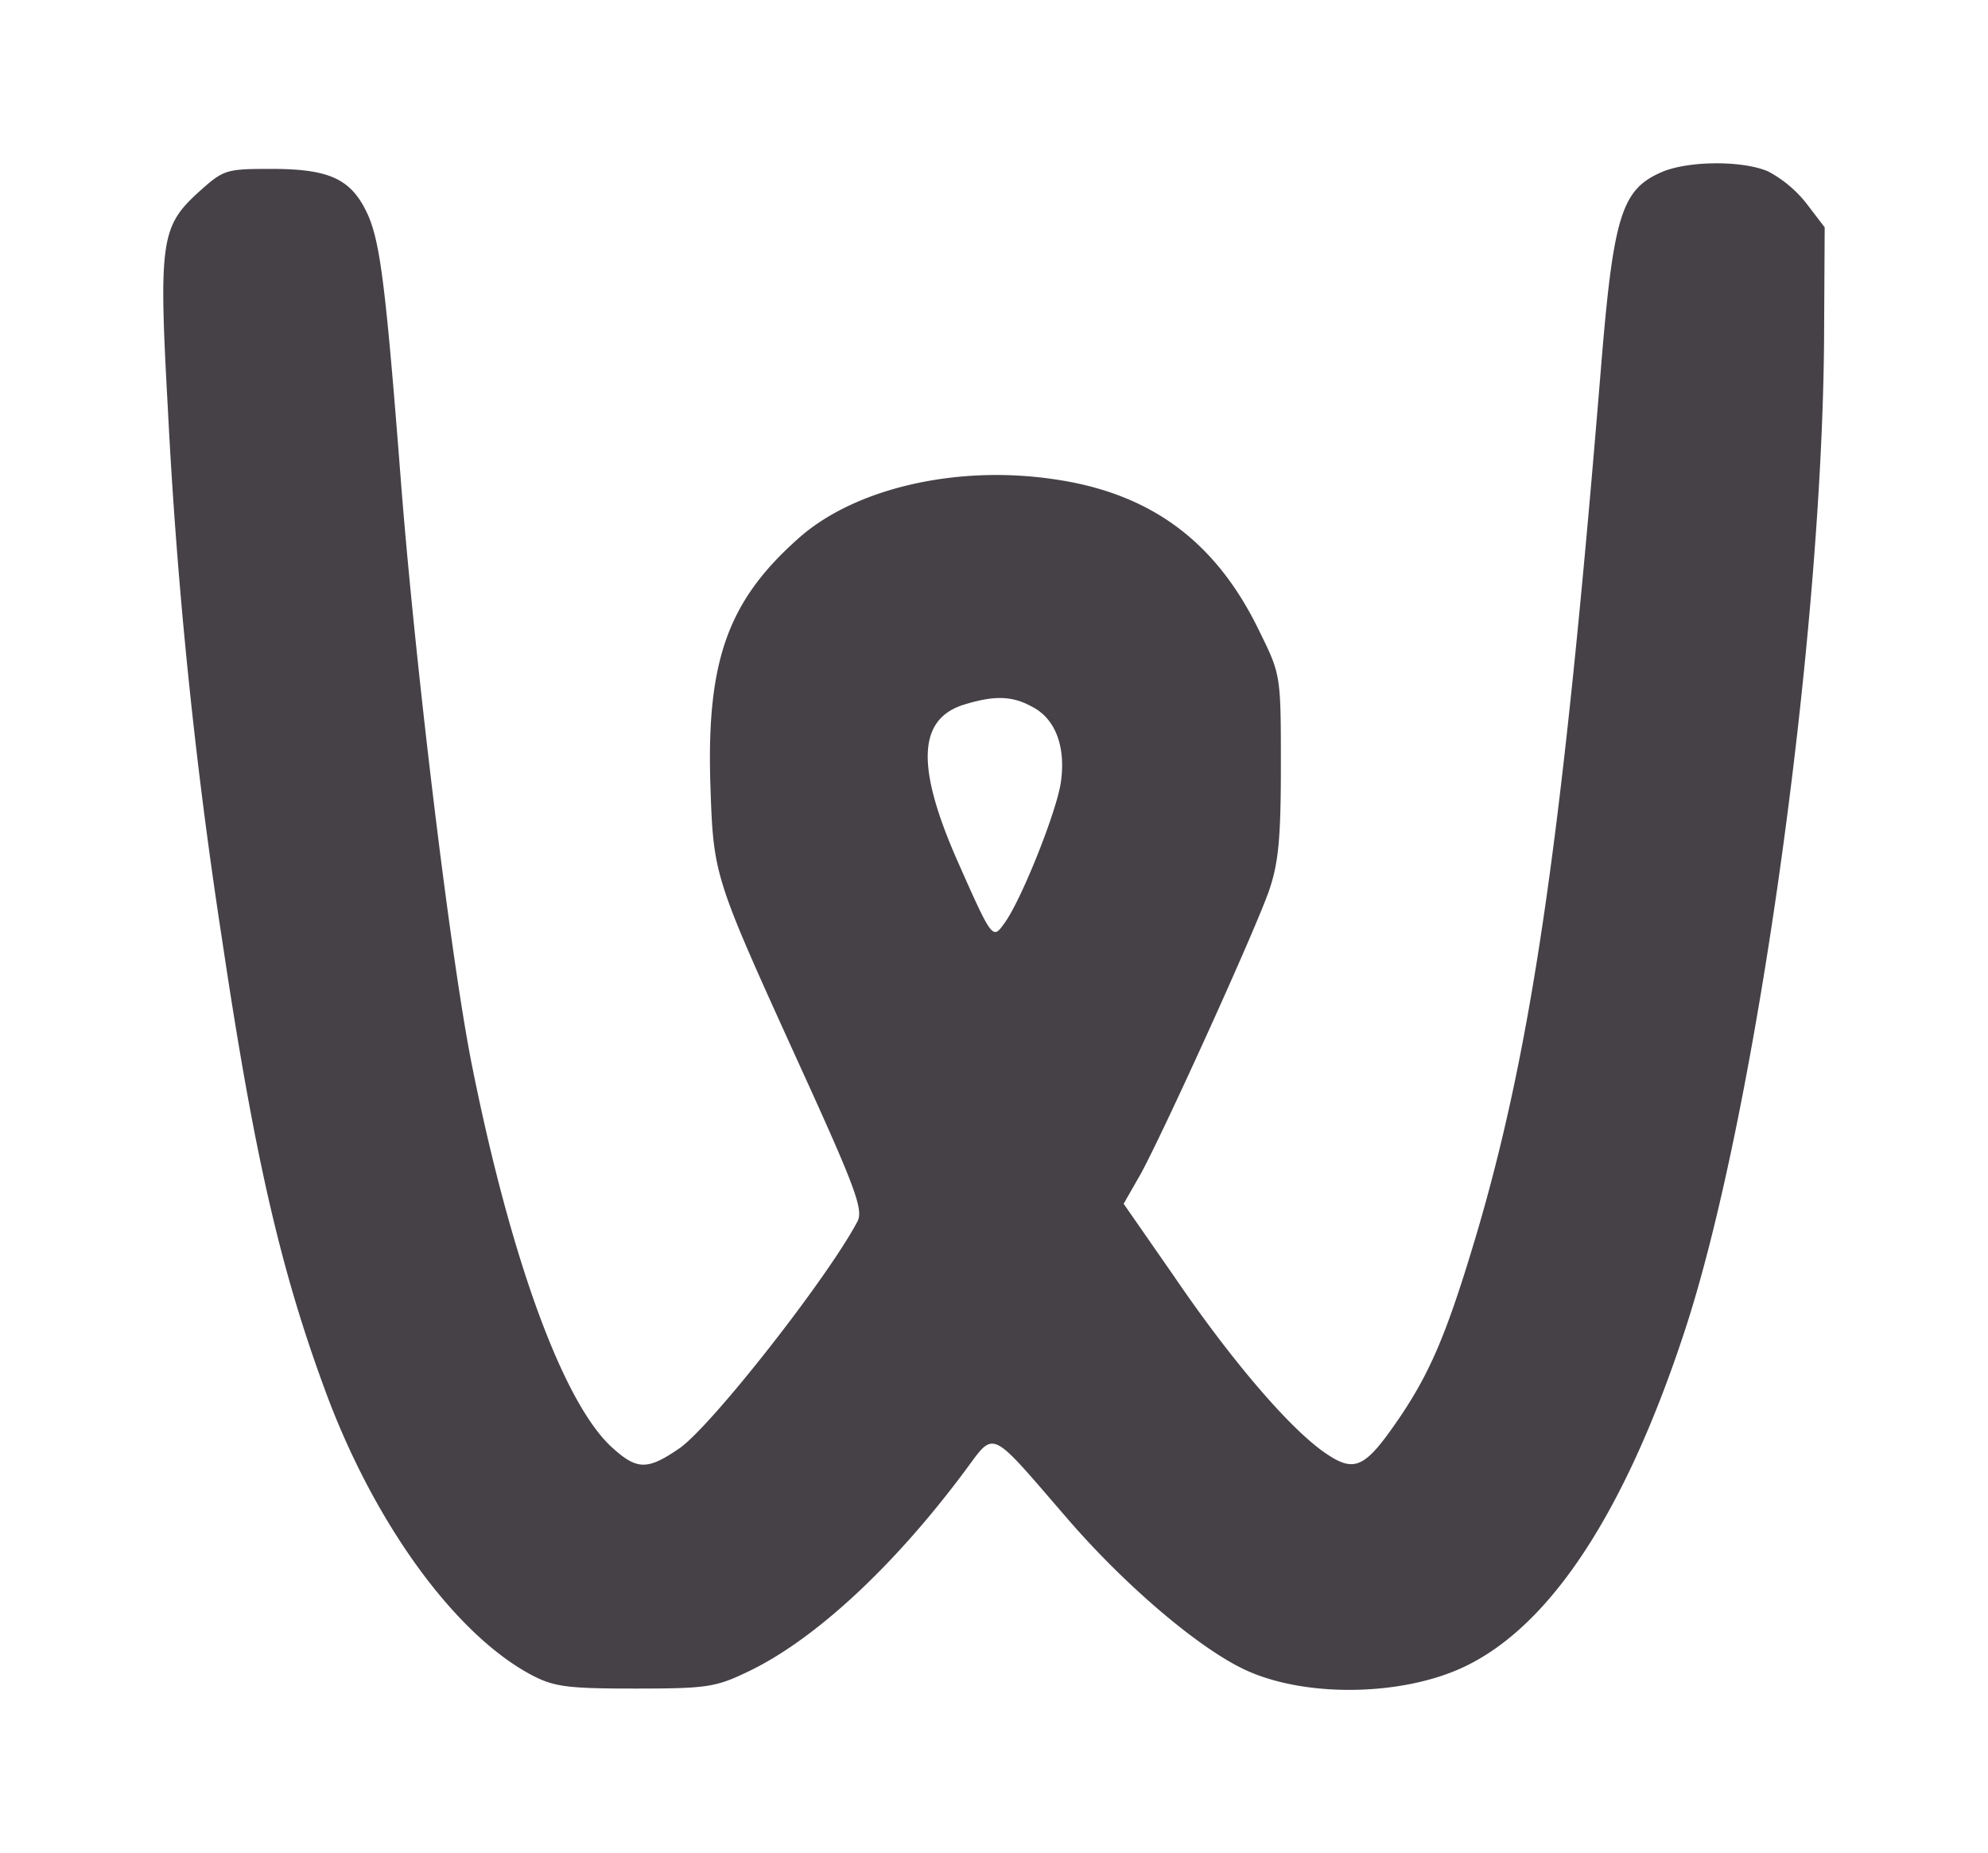 <svg xmlns="http://www.w3.org/2000/svg" width="219.15" height="204.269"><defs><filter id="a" width="219.15" height="204.269" x="0" y="0" filterUnits="userSpaceOnUse"><feOffset dy="3"/><feGaussianBlur result="blur" stdDeviation="6"/><feFlood flood-opacity=".416"/><feComposite in2="blur" operator="in"/><feComposite in="SourceGraphic"/></filter></defs><g data-name="Composant 12 – 2" filter="url(#a)" transform="translate(.002 .001)"><path fill="#454147" d="M183.198 15.959c-4.453 1.918-5.344 4.8-6.714 21.581-4.179 51.109-7.536 74.539-13.7 95.435-3.22 10.825-5.07 15.209-8.5 20.279-3.837 5.618-4.933 6.166-8.29 3.837-3.837-2.672-10.208-10.071-16.511-19.32l-5.618-8.084 1.918-3.357c2.535-4.659 12.537-26.65 14.113-31.172 1.028-3.014 1.3-5.686 1.3-13.7 0-10 0-10.071-2.329-14.8-4.8-10-12.058-15.346-22.814-16.854-10.825-1.576-22.06 1.1-28.158 6.646-7.673 6.851-10 13.428-9.591 26.924.343 10.277.343 10.14 9.865 31.1 6.166 13.5 6.988 15.826 6.371 17.128-3.288 6.234-15.963 22.4-19.594 25.006-3.494 2.4-4.659 2.466-7.331.069-5.344-4.659-11.167-20.348-15.483-41.723-2.323-11.234-6.228-43.433-7.873-64.054-1.713-22.2-2.329-27.062-3.7-30.213-1.781-3.905-4.111-5.07-10.619-5.07-5 0-5.275.069-7.947 2.466-4.248 3.837-4.522 5.412-3.494 23.91a574.593 574.593 0 0 0 5.96 58.439c3.563 23.91 6.44 36.379 11.3 49.6 5.344 14.661 14.319 27.062 22.814 31.583 2.466 1.3 3.905 1.507 11.373 1.507 7.81 0 8.906-.137 12.332-1.781 7.331-3.426 16.1-11.51 23.979-22.06 3.494-4.659 2.6-5.07 11.373 5.07 6.44 7.468 14.661 14.456 19.8 16.785 6.645 3.014 17.333 2.809 24.116-.48 9.386-4.522 17.539-16.922 24.047-36.584 7.81-23.43 15.209-75.772 15.483-109.479l.069-12.537-1.987-2.6a13.389 13.389 0 0 0-4.248-3.563c-2.874-1.236-8.834-1.167-11.712.066zM113.73 74.878c2.6 1.3 3.768 4.385 3.22 8.29-.411 3.151-4.453 13.291-6.3 15.689-1.233 1.713-1.3 1.644-5.207-7.194-4.522-10.345-4.248-15.552 1.028-17.059 3.216-.96 5.134-.891 7.259.274z" data-name="Tracé 181"/></g></svg>